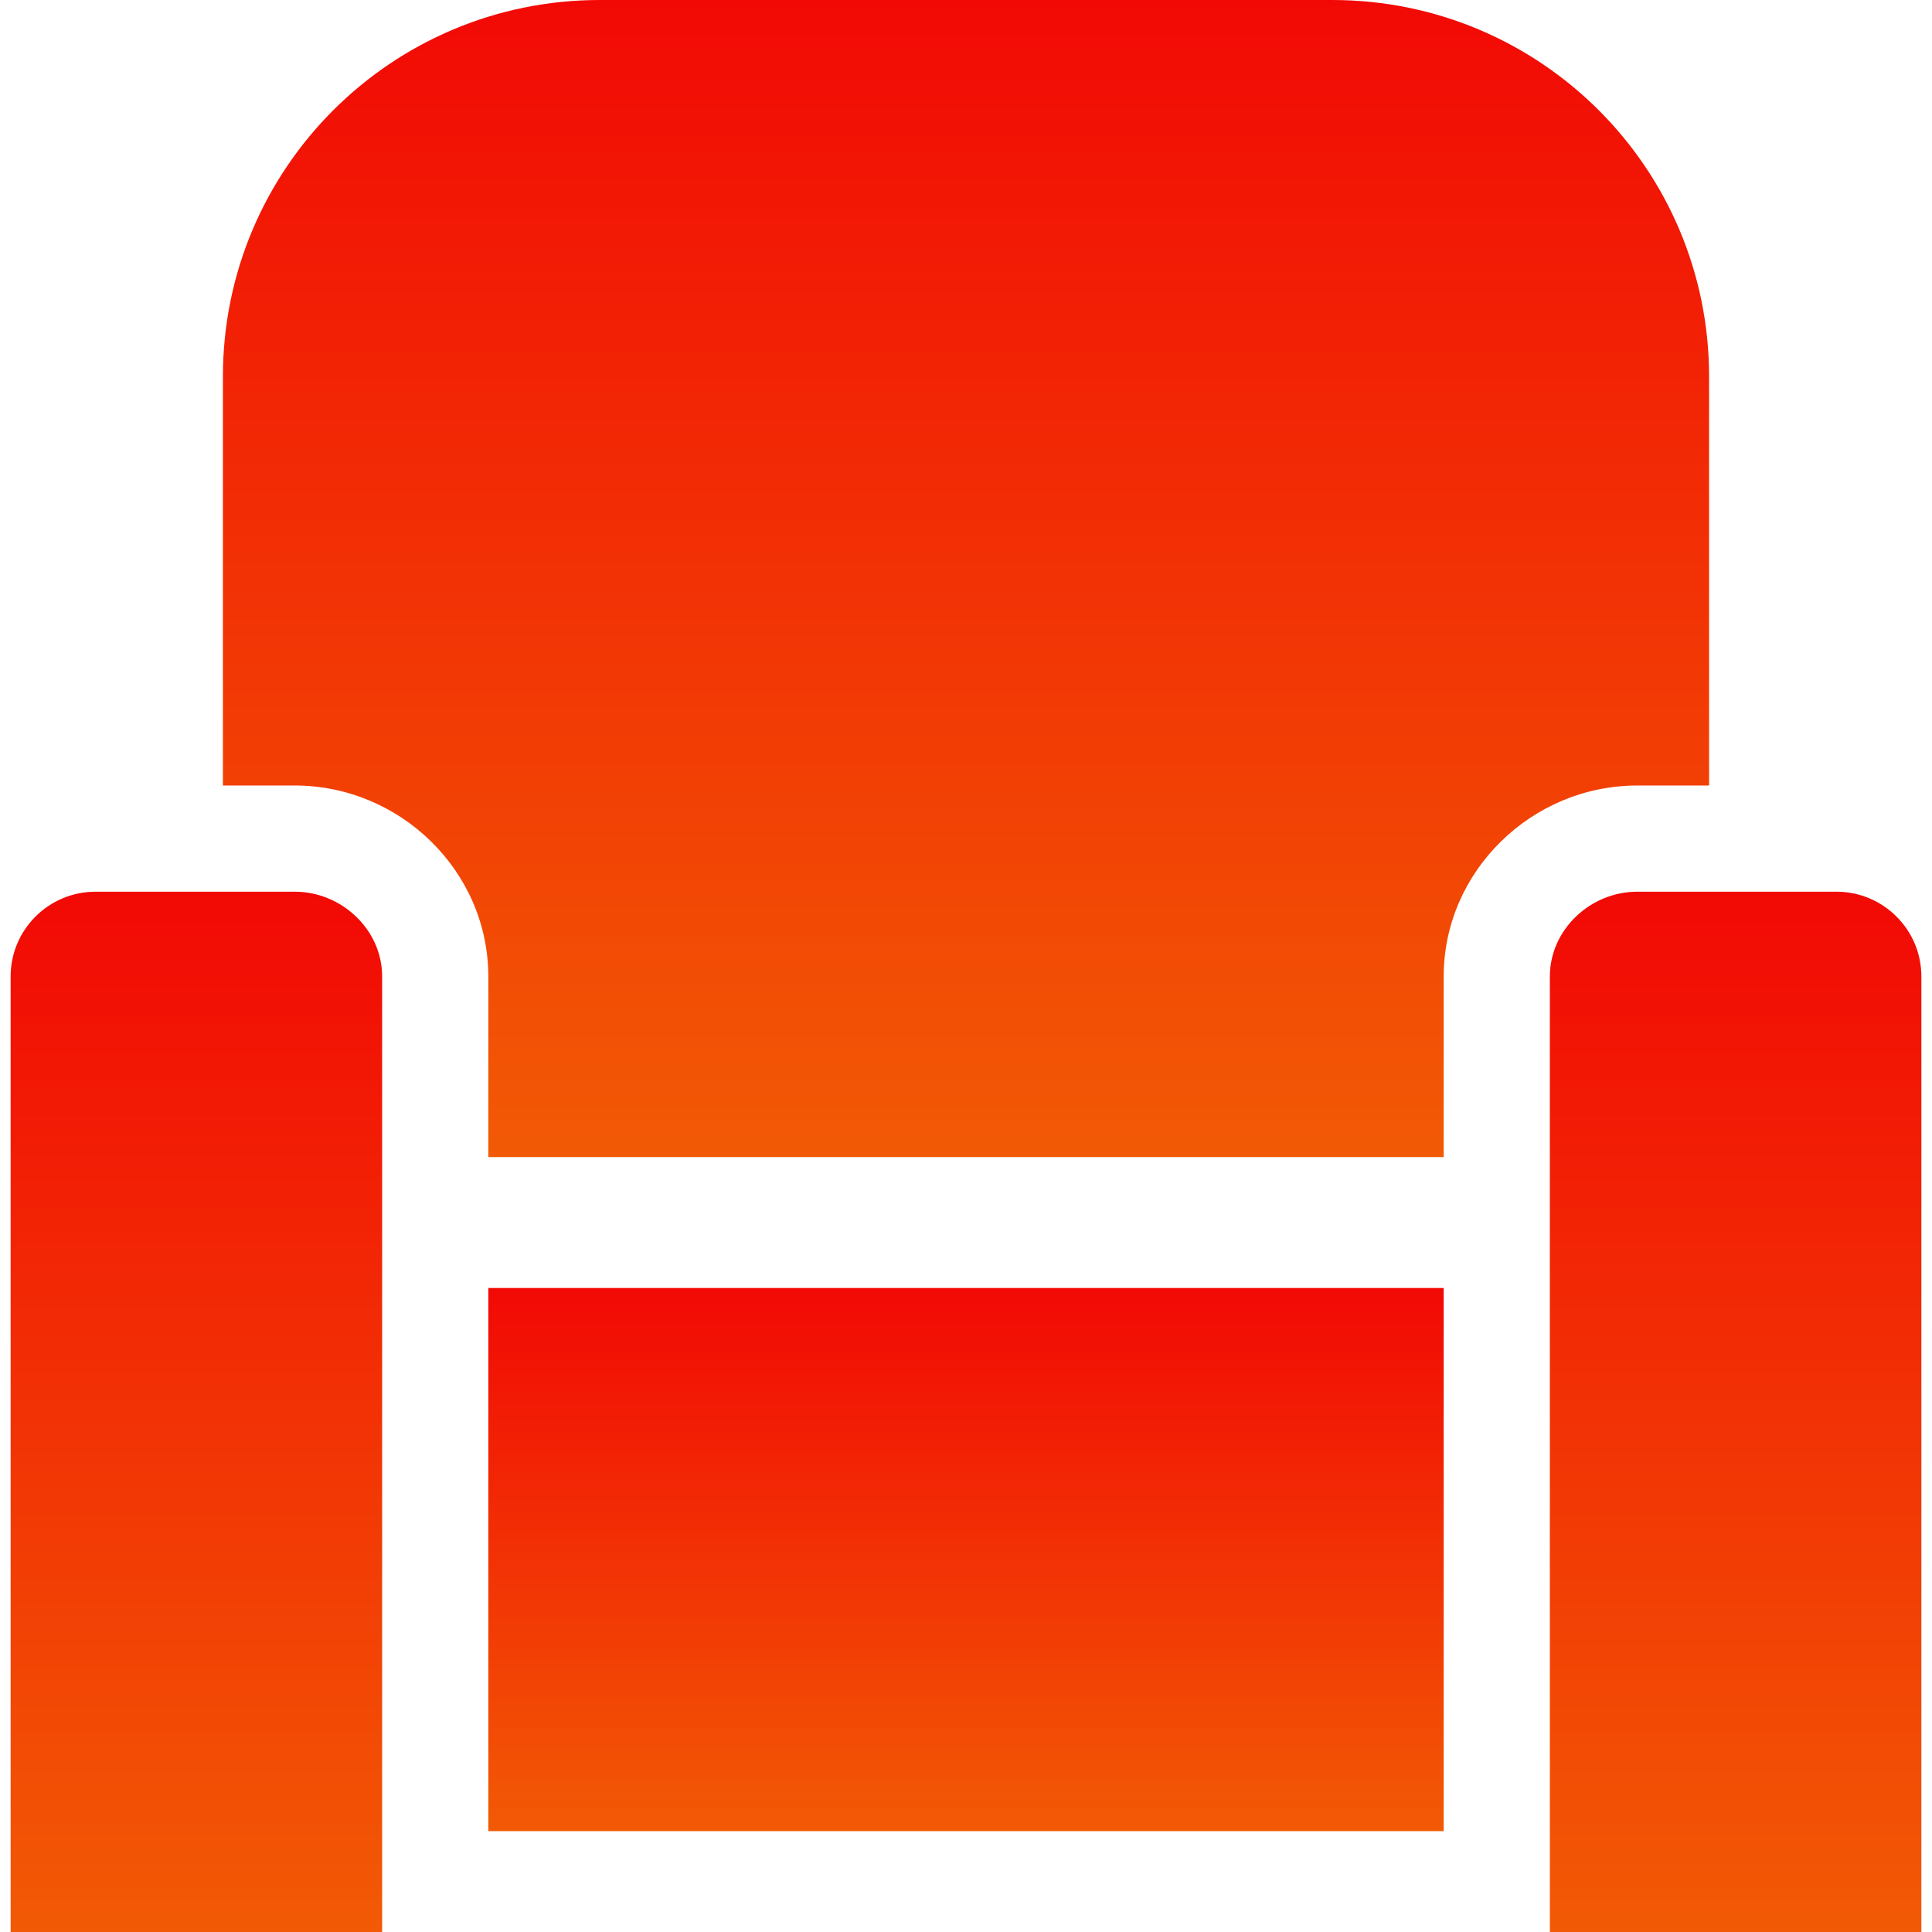 <?xml version="1.0" encoding="UTF-8"?> <svg xmlns="http://www.w3.org/2000/svg" width="24" height="24" viewBox="0 0 24 24" fill="none"> <g clip-path="url(#clip0_544_1980)"> <path d="M16.55 0H7.45C4.864 0 2.769 2.092 2.769 4.678V9.758H3.662C4.971 9.758 6.066 10.821 6.066 12.13V14.374H17.934V12.13C17.934 10.822 19.029 9.758 20.338 9.758H21.231V4.678C21.231 2.092 19.136 0 16.55 0Z" fill="url(#paint0_linear_544_1980)"></path> <path d="M17.934 16H6.066V22.747H17.934V16Z" fill="url(#paint1_linear_544_1980)"></path> <path d="M3.662 11.077H1.187C0.605 11.077 0.132 11.549 0.132 12.13V24H4.747V12.13C4.747 11.549 4.244 11.077 3.662 11.077Z" fill="url(#paint2_linear_544_1980)"></path> <path d="M22.813 11.077H20.338C19.756 11.077 19.253 11.549 19.253 12.13V24H23.868V12.13C23.868 11.549 23.395 11.077 22.813 11.077Z" fill="url(#paint3_linear_544_1980)"></path> </g> <defs> <linearGradient id="paint0_linear_544_1980" x1="12" y1="0" x2="12" y2="14.374" gradientUnits="userSpaceOnUse"> <stop stop-color="#F20905"></stop> <stop offset="1" stop-color="#F25A05"></stop> </linearGradient> <linearGradient id="paint1_linear_544_1980" x1="12" y1="16" x2="12" y2="22.747" gradientUnits="userSpaceOnUse"> <stop stop-color="#F20905"></stop> <stop offset="1" stop-color="#F25A05"></stop> </linearGradient> <linearGradient id="paint2_linear_544_1980" x1="2.44" y1="11.077" x2="2.44" y2="24" gradientUnits="userSpaceOnUse"> <stop stop-color="#F20905"></stop> <stop offset="1" stop-color="#F25A05"></stop> </linearGradient> <linearGradient id="paint3_linear_544_1980" x1="21.56" y1="11.077" x2="21.56" y2="24" gradientUnits="userSpaceOnUse"> <stop stop-color="#F20905"></stop> <stop offset="1" stop-color="#F25A05"></stop> </linearGradient> <clipPath id="clip0_544_1980"> <rect width="24" height="24" fill="white"></rect> </clipPath> </defs> </svg> 